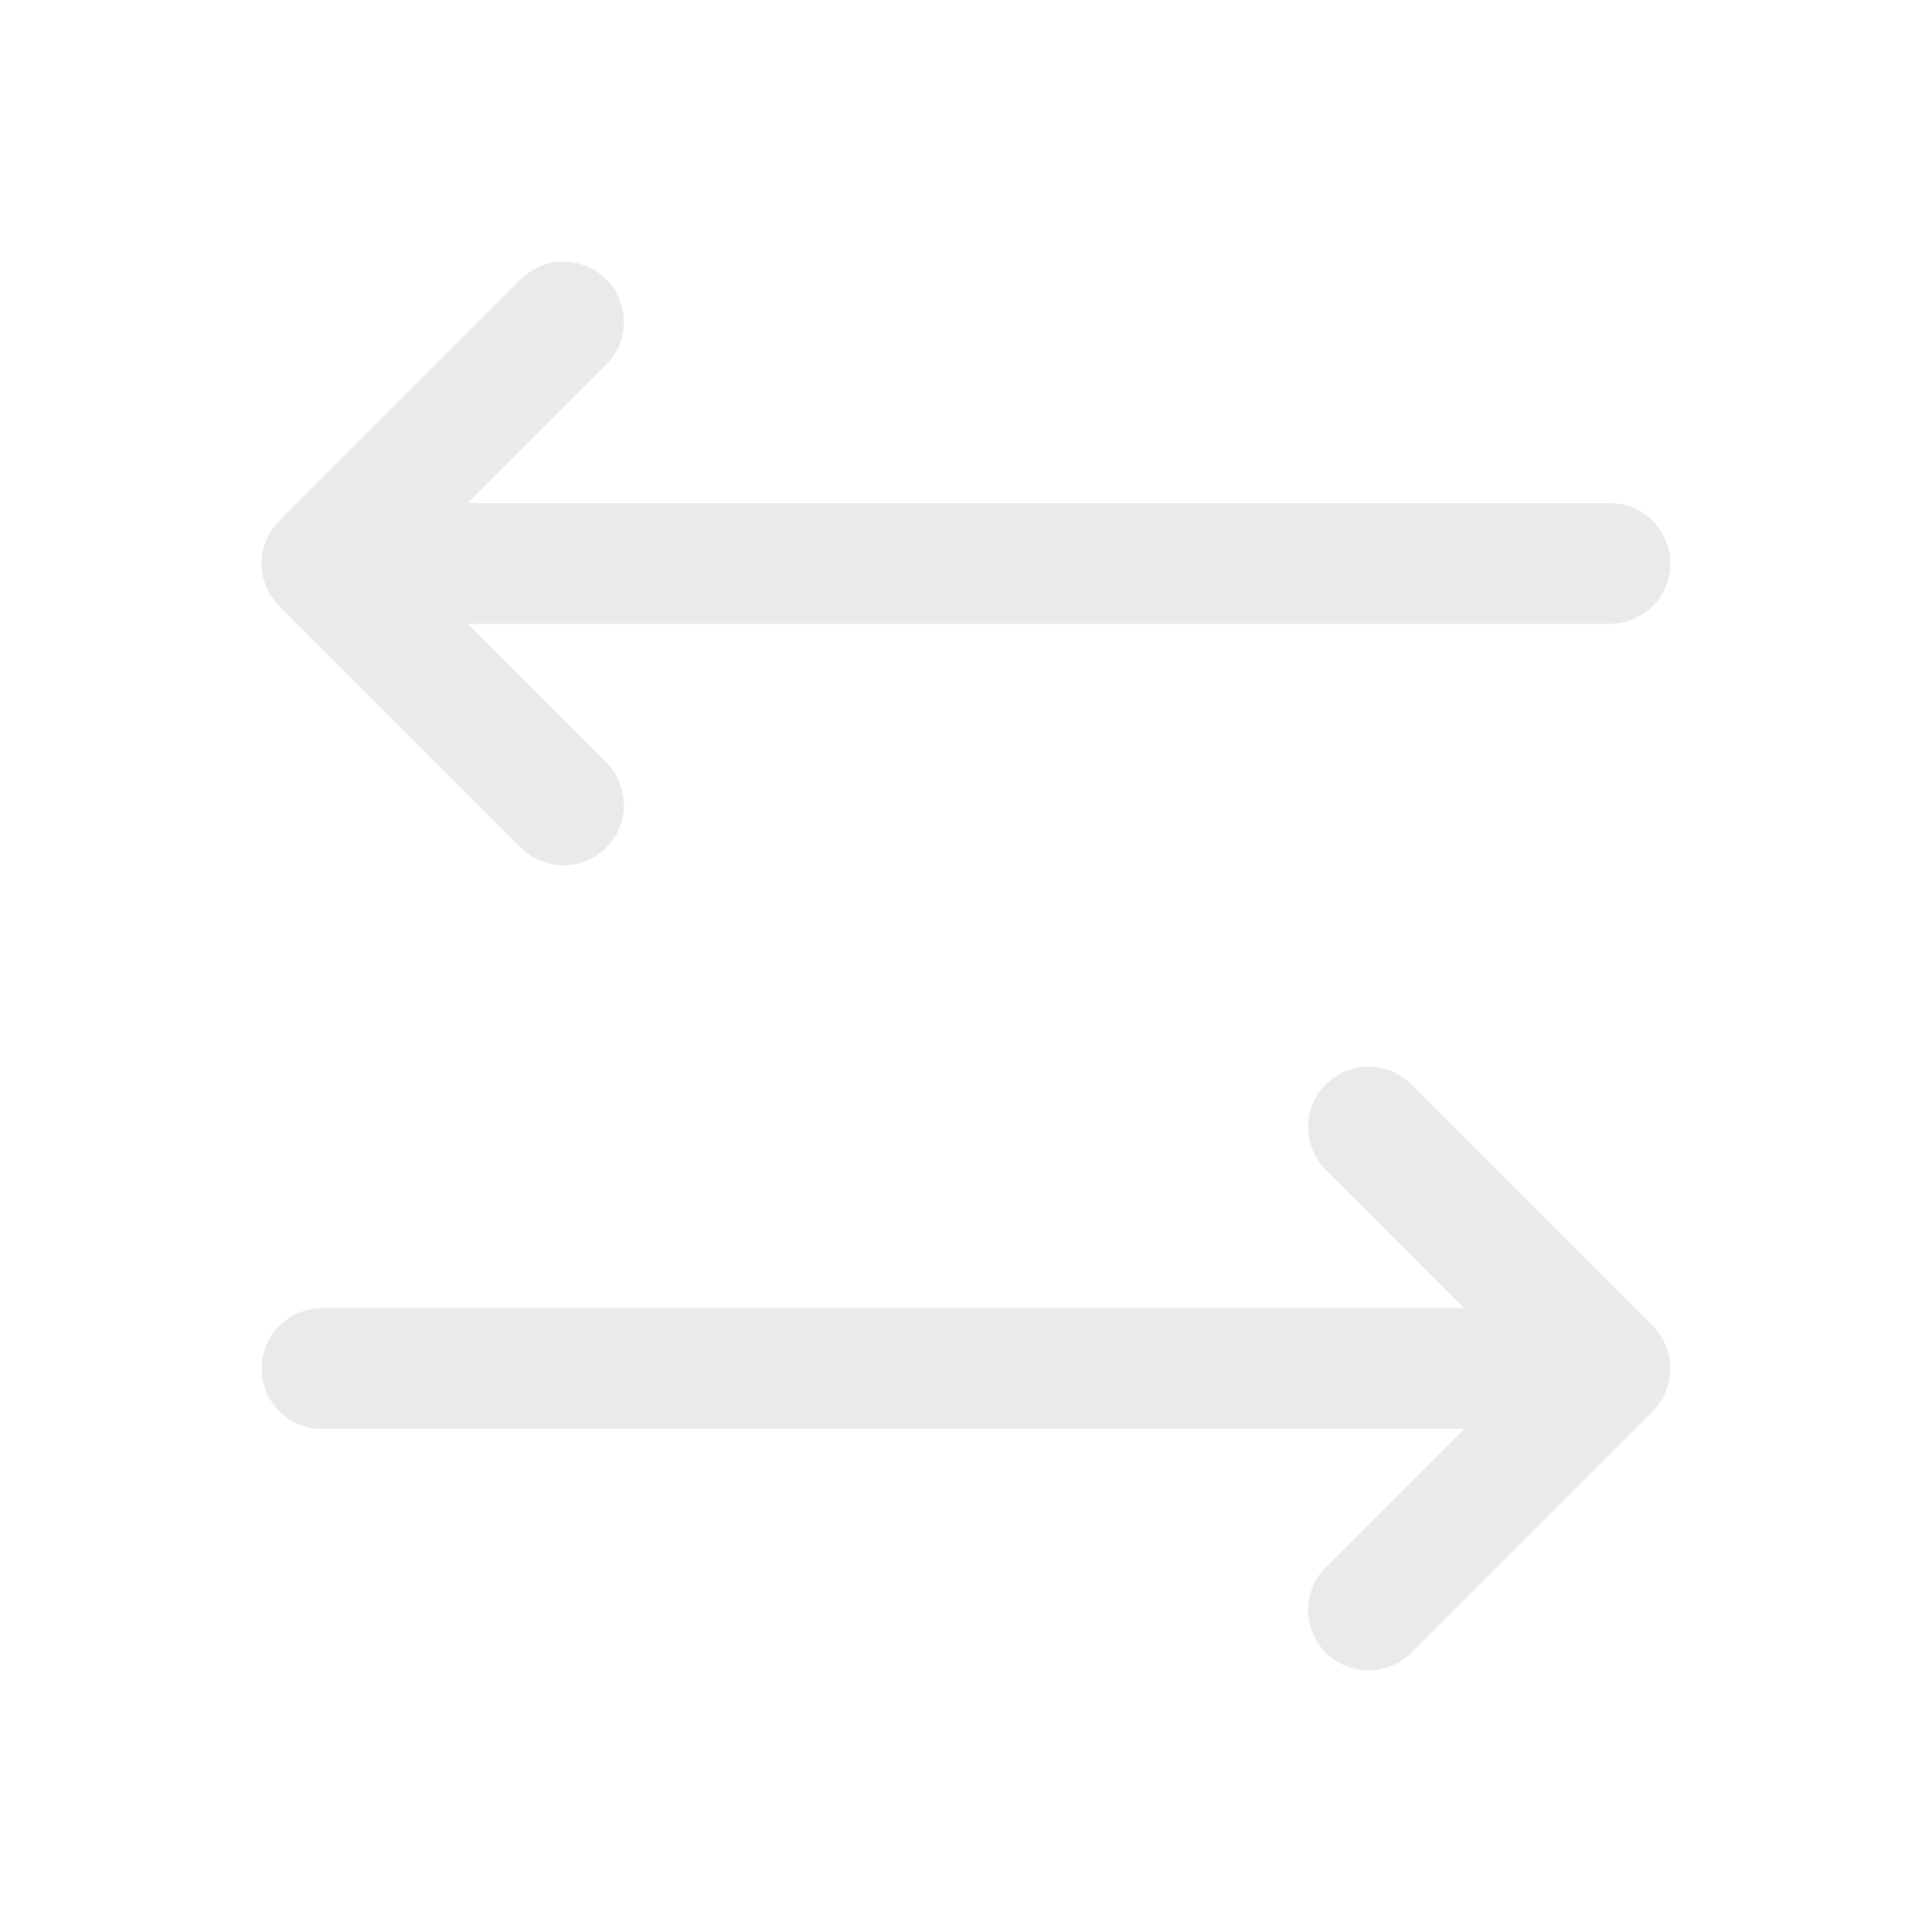 <svg width="32" height="32" viewBox="0 0 32 32" fill="none" xmlns="http://www.w3.org/2000/svg">
<path d="M5.333 22.667L26.666 22.667M26.666 22.667L22.666 26.667M26.666 22.667L22.666 18.667" stroke="#EAEAEA" stroke-width="2" stroke-linecap="round" stroke-linejoin="round"/>
<path d="M26.666 9.333L5.333 9.333M5.333 9.333L9.333 13.333M5.333 9.333L9.333 5.333" stroke="#EAEAEA" stroke-width="2" stroke-linecap="round" stroke-linejoin="round"/>
</svg>
